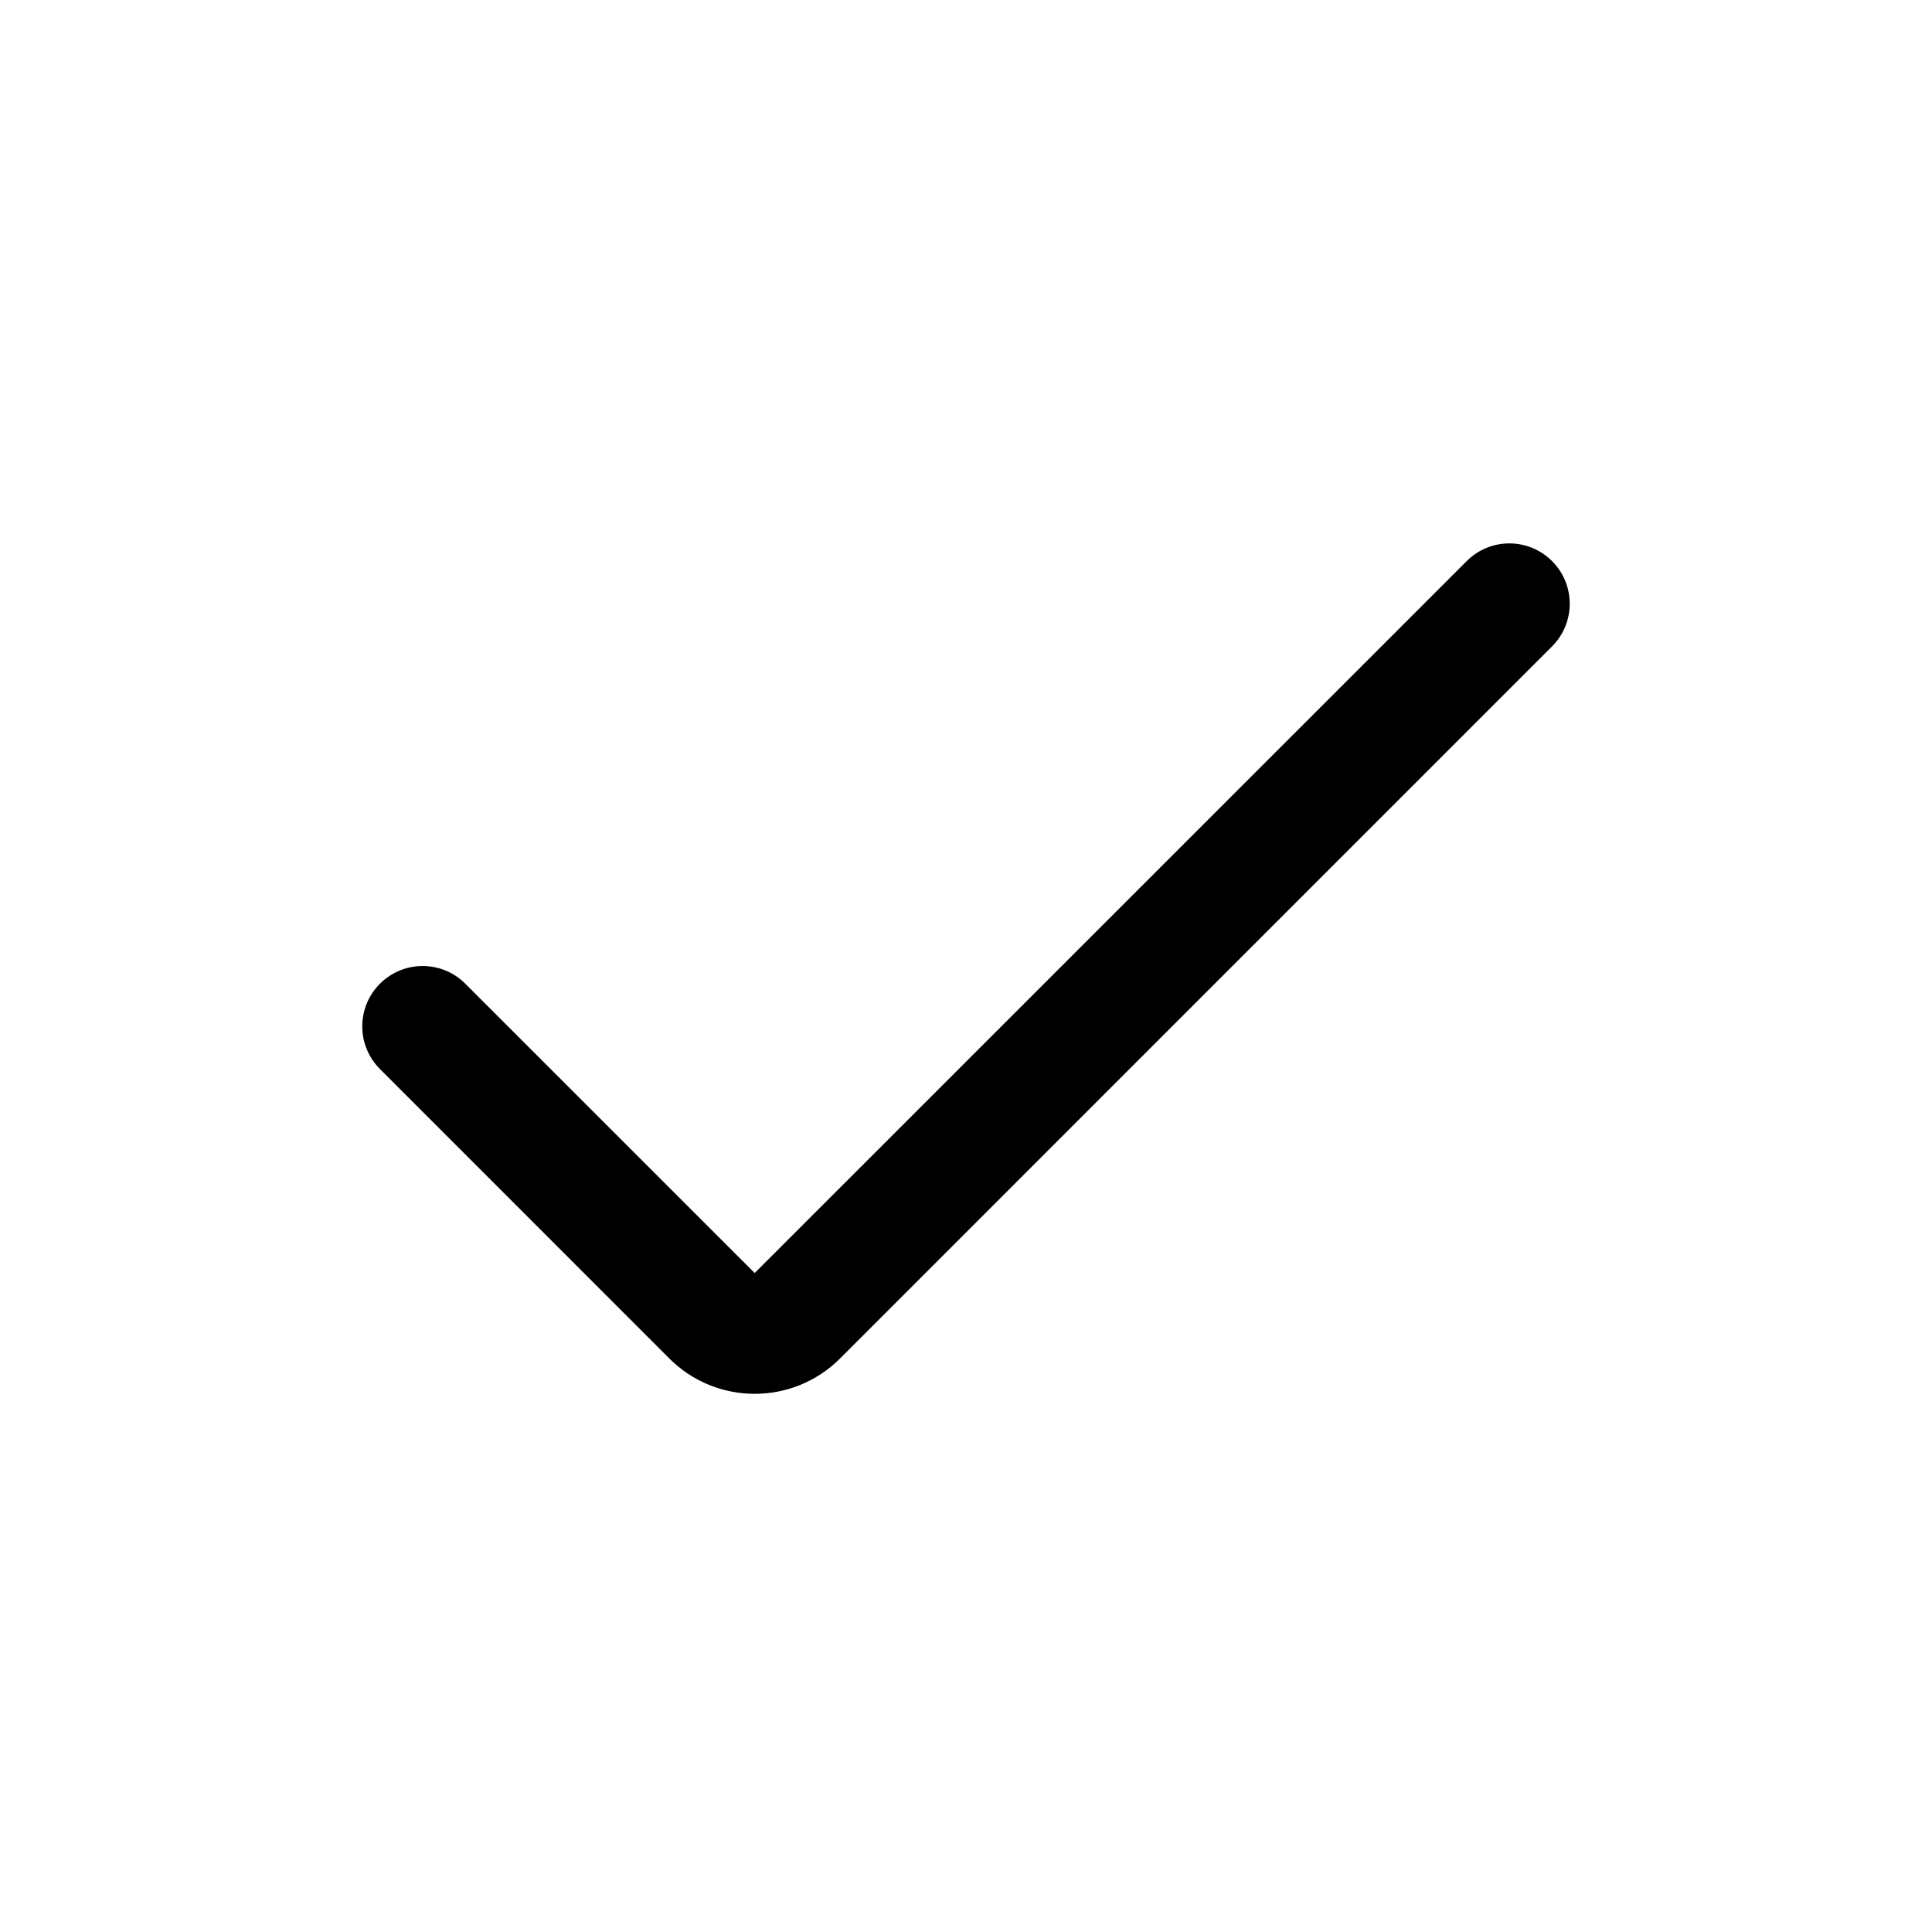 <svg width="24" height="24" viewBox="0 0 24 24" xmlns="http://www.w3.org/2000/svg">
    <path fill-rule="evenodd" clip-rule="evenodd" d="M19.28 6.97C19.573 7.263 19.573 7.737 19.28 8.03L10.436 16.875C9.85 17.461 8.9 17.461 8.314 16.875L4.72 13.28C4.427 12.987 4.427 12.513 4.72 12.22C5.013 11.927 5.487 11.927 5.78 12.22L9.375 15.814L18.22 6.97C18.513 6.677 18.987 6.677 19.28 6.97Z" />
</svg>

